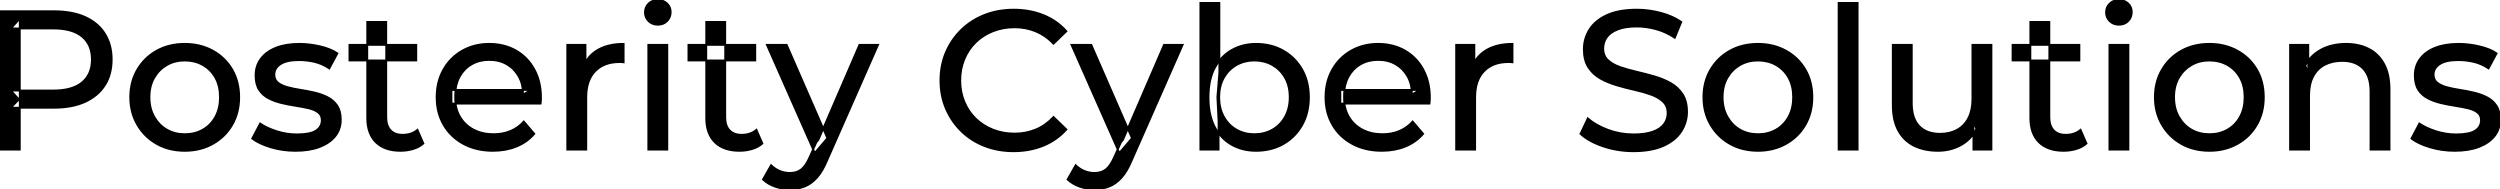 <svg width="1264.801" height="95.7" viewBox="0 0 1264.801 95.7" xmlns="http://www.w3.org/2000/svg"><g id="svgGroup" stroke-linecap="round" fill-rule="evenodd" font-size="9pt" stroke="#000" stroke-width="0.25mm" fill="#000" style="stroke:#000;stroke-width:0.25mm;fill:#000"><path d="M 273.5 52.4 L 228.4 52.4 L 228.4 45.5 L 268.5 45.5 L 264.6 47.9 Q 264.7 42.8 262.5 38.8 Q 260.3 34.8 256.45 32.55 Q 252.6 30.3 247.5 30.3 Q 242.5 30.3 238.6 32.55 Q 234.7 34.8 232.5 38.85 Q 230.3 42.9 230.3 48.1 L 230.3 49.7 Q 230.3 55 232.75 59.15 Q 235.2 63.3 239.6 65.6 Q 244 67.9 249.7 67.9 Q 254.4 67.9 258.25 66.3 Q 262.1 64.7 265 61.5 L 270.3 67.7 Q 266.7 71.9 261.35 74.1 Q 256 76.3 249.4 76.3 Q 240.9 76.3 234.45 72.8 Q 228 69.3 224.45 63.2 Q 220.9 57.1 220.9 49.2 Q 220.9 41.3 224.35 35.2 Q 227.8 29.1 233.85 25.65 Q 239.9 22.2 247.5 22.2 Q 255.2 22.2 261.1 25.6 Q 267 29 270.35 35.15 Q 273.7 41.3 273.7 49.5 Q 273.7 50.1 273.65 50.9 Q 273.6 51.7 273.5 52.4 Z M 723.2 52.4 L 678.1 52.4 L 678.1 45.5 L 718.2 45.5 L 714.3 47.9 Q 714.4 42.8 712.2 38.8 Q 710 34.8 706.15 32.55 Q 702.3 30.3 697.2 30.3 Q 692.2 30.3 688.3 32.55 Q 684.4 34.8 682.2 38.85 Q 680 42.9 680 48.1 L 680 49.7 Q 680 55 682.45 59.15 Q 684.9 63.3 689.3 65.6 Q 693.7 67.9 699.4 67.9 Q 704.1 67.9 707.95 66.3 Q 711.8 64.7 714.7 61.5 L 720 67.7 Q 716.4 71.9 711.05 74.1 Q 705.7 76.3 699.1 76.3 Q 690.6 76.3 684.15 72.8 Q 677.7 69.3 674.15 63.2 Q 670.6 57.1 670.6 49.2 Q 670.6 41.3 674.05 35.2 Q 677.5 29.1 683.55 25.65 Q 689.6 22.2 697.2 22.2 Q 704.9 22.2 710.8 25.6 Q 716.7 29 720.05 35.15 Q 723.4 41.3 723.4 49.5 Q 723.4 50.1 723.35 50.9 Q 723.3 51.7 723.2 52.4 Z M 799.6 67.7 L 803.3 59.9 Q 807.3 63.4 813.5 65.7 Q 819.7 68 826.4 68 Q 832.5 68 836.3 66.6 Q 840.1 65.2 841.9 62.75 Q 843.7 60.3 843.7 57.2 Q 843.7 53.6 841.35 51.4 Q 839 49.2 835.25 47.85 Q 831.5 46.5 827 45.5 Q 822.5 44.5 817.95 43.15 Q 813.4 41.8 809.65 39.7 Q 805.9 37.6 803.6 34.05 Q 801.3 30.5 801.3 24.9 Q 801.3 19.5 804.15 14.95 Q 807 10.4 812.95 7.65 Q 818.9 4.9 828.1 4.9 Q 834.2 4.9 840.2 6.5 Q 846.2 8.1 850.6 11.1 L 847.3 19.1 Q 842.8 16.1 837.8 14.75 Q 832.8 13.4 828.1 13.4 Q 822.2 13.4 818.4 14.9 Q 814.6 16.4 812.85 18.9 Q 811.1 21.4 811.1 24.5 Q 811.1 28.2 813.45 30.4 Q 815.8 32.6 819.55 33.9 Q 823.3 35.2 827.8 36.25 Q 832.3 37.3 836.85 38.6 Q 841.4 39.9 845.15 42 Q 848.9 44.1 851.2 47.6 Q 853.5 51.1 853.5 56.6 Q 853.5 61.9 850.6 66.45 Q 847.7 71 841.65 73.75 Q 835.6 76.5 826.4 76.5 Q 818.4 76.5 811.1 74.05 Q 803.8 71.6 799.6 67.7 Z M 539.5 15.8 L 533 22.1 Q 529 17.9 524 15.85 Q 519 13.8 513.3 13.8 Q 507.4 13.8 502.35 15.8 Q 497.3 17.8 493.6 21.4 Q 489.9 25 487.85 29.95 Q 485.8 34.9 485.8 40.7 Q 485.8 46.5 487.85 51.45 Q 489.9 56.4 493.6 60 Q 497.3 63.6 502.35 65.6 Q 507.4 67.6 513.3 67.6 Q 519 67.6 524 65.55 Q 529 63.5 533 59.2 L 539.5 65.5 Q 534.7 70.9 527.85 73.7 Q 521 76.5 512.8 76.5 Q 504.8 76.5 498.05 73.85 Q 491.3 71.2 486.35 66.35 Q 481.4 61.5 478.6 55 Q 475.8 48.5 475.8 40.7 Q 475.8 32.9 478.6 26.4 Q 481.4 19.9 486.4 15.05 Q 491.4 10.2 498.15 7.55 Q 504.9 4.9 512.9 4.9 Q 521 4.9 527.85 7.65 Q 534.7 10.4 539.5 15.8 Z M 1168.2 75.7 L 1158.6 75.7 L 1158.6 22.7 L 1167.8 22.7 L 1167.8 37 L 1166.3 33.2 Q 1168.9 28 1174.3 25.1 Q 1179.7 22.2 1186.9 22.2 Q 1193.4 22.2 1198.35 24.7 Q 1203.3 27.2 1206.1 32.3 Q 1208.9 37.4 1208.9 45.2 L 1208.9 75.7 L 1199.3 75.7 L 1199.3 46.3 Q 1199.3 38.6 1195.55 34.7 Q 1191.8 30.8 1185 30.8 Q 1179.9 30.8 1176.1 32.8 Q 1172.3 34.8 1170.25 38.7 Q 1168.2 42.6 1168.2 48.4 L 1168.2 75.7 Z M 957.6 53.2 L 957.6 22.7 L 967.2 22.7 L 967.2 52.1 Q 967.2 59.9 970.95 63.8 Q 974.7 67.7 981.5 67.7 Q 986.5 67.7 990.2 65.65 Q 993.9 63.6 995.9 59.65 Q 997.9 55.7 997.9 50.1 L 997.9 22.7 L 1007.5 22.7 L 1007.5 75.7 L 998.4 75.7 L 998.4 61.4 L 999.9 65.2 Q 997.3 70.5 992.1 73.4 Q 986.9 76.3 980.4 76.3 Q 973.6 76.3 968.45 73.8 Q 963.3 71.3 960.45 66.15 Q 957.6 61 957.6 53.2 Z M 127.6 70.1 L 131.6 62.5 Q 135 64.8 140 66.4 Q 145 68 150.2 68 Q 156.9 68 159.85 66.1 Q 162.8 64.2 162.8 60.8 Q 162.8 58.3 161 56.9 Q 159.2 55.5 156.25 54.8 Q 153.3 54.1 149.7 53.55 Q 146.1 53 142.5 52.15 Q 138.9 51.3 135.9 49.75 Q 132.9 48.2 131.1 45.45 Q 129.3 42.7 129.3 38.1 Q 129.3 33.3 132 29.7 Q 134.7 26.1 139.65 24.15 Q 144.6 22.2 151.4 22.2 Q 156.6 22.2 161.95 23.45 Q 167.3 24.7 170.7 27 L 166.6 34.6 Q 163 32.2 159.1 31.3 Q 155.2 30.4 151.3 30.4 Q 145 30.4 141.9 32.45 Q 138.8 34.5 138.8 37.7 Q 138.8 40.4 140.65 41.85 Q 142.5 43.3 145.45 44.1 Q 148.4 44.9 152 45.45 Q 155.6 46 159.2 46.85 Q 162.8 47.7 165.75 49.2 Q 168.7 50.7 170.55 53.4 Q 172.4 56.1 172.4 60.6 Q 172.4 65.4 169.6 68.9 Q 166.8 72.4 161.7 74.35 Q 156.6 76.3 149.5 76.3 Q 142.9 76.3 136.95 74.5 Q 131 72.7 127.6 70.1 Z M 1220 70.1 L 1224 62.5 Q 1227.4 64.8 1232.4 66.4 Q 1237.4 68 1242.6 68 Q 1249.3 68 1252.25 66.1 Q 1255.2 64.2 1255.2 60.8 Q 1255.2 58.3 1253.4 56.9 Q 1251.6 55.5 1248.65 54.8 Q 1245.7 54.1 1242.1 53.55 Q 1238.5 53 1234.9 52.15 Q 1231.3 51.3 1228.3 49.75 Q 1225.3 48.2 1223.5 45.45 Q 1221.7 42.7 1221.7 38.1 Q 1221.7 33.3 1224.4 29.7 Q 1227.1 26.1 1232.05 24.15 Q 1237 22.2 1243.8 22.2 Q 1249 22.2 1254.35 23.45 Q 1259.7 24.7 1263.1 27 L 1259 34.6 Q 1255.4 32.2 1251.5 31.3 Q 1247.6 30.4 1243.7 30.4 Q 1237.4 30.4 1234.3 32.45 Q 1231.2 34.5 1231.2 37.7 Q 1231.2 40.4 1233.05 41.85 Q 1234.9 43.3 1237.85 44.1 Q 1240.8 44.9 1244.4 45.45 Q 1248 46 1251.6 46.85 Q 1255.2 47.7 1258.15 49.2 Q 1261.1 50.7 1262.95 53.4 Q 1264.8 56.1 1264.8 60.6 Q 1264.8 65.4 1262 68.9 Q 1259.2 72.4 1254.1 74.35 Q 1249 76.3 1241.9 76.3 Q 1235.3 76.3 1229.35 74.5 Q 1223.4 72.7 1220 70.1 Z M 10 75.7 L 0 75.7 L 0 5.7 L 27.3 5.7 Q 36.5 5.7 43 8.6 Q 49.5 11.5 53 17 Q 56.5 22.5 56.5 30.1 Q 56.5 37.7 53 43.15 Q 49.5 48.6 43 51.55 Q 36.5 54.5 27.3 54.5 L 5.5 54.5 L 10 49.8 L 10 75.7 Z M 386 90.8 L 390.1 83.6 Q 392.1 85.5 394.5 86.5 Q 396.9 87.5 399.6 87.5 Q 403.1 87.5 405.4 85.7 Q 407.7 83.9 409.7 79.3 L 413 72 L 414 70.8 L 434.8 22.7 L 444.2 22.7 L 418.5 81 Q 416.2 86.6 413.35 89.8 Q 410.5 93 407.1 94.35 Q 403.7 95.7 399.6 95.7 Q 395.8 95.7 392.2 94.45 Q 388.6 93.2 386 90.8 Z M 540.1 90.8 L 544.2 83.6 Q 546.2 85.5 548.6 86.5 Q 551 87.5 553.7 87.5 Q 557.2 87.5 559.5 85.7 Q 561.8 83.9 563.8 79.3 L 567.1 72 L 568.1 70.8 L 588.9 22.7 L 598.3 22.7 L 572.6 81 Q 570.3 86.6 567.45 89.8 Q 564.6 93 561.2 94.35 Q 557.8 95.7 553.7 95.7 Q 549.9 95.7 546.3 94.45 Q 542.7 93.2 540.1 90.8 Z M 296.6 75.7 L 287 75.7 L 287 22.7 L 296.2 22.7 L 296.2 37.1 L 295.3 33.5 Q 297.5 28 302.7 25.1 Q 307.9 22.2 315.5 22.2 L 315.5 31.5 Q 314.9 31.4 314.35 31.4 L 313.3 31.4 Q 305.6 31.4 301.1 36 Q 296.6 40.6 296.6 49.3 L 296.6 75.7 Z M 746.3 75.7 L 736.7 75.7 L 736.7 22.7 L 745.9 22.7 L 745.9 37.1 L 745 33.5 Q 747.2 28 752.4 25.1 Q 757.6 22.2 765.2 22.2 L 765.2 31.5 Q 764.6 31.4 764.05 31.4 L 763 31.4 Q 755.3 31.4 750.8 36 Q 746.3 40.6 746.3 49.3 L 746.3 75.7 Z M 185.8 59.7 L 185.8 11.1 L 195.4 11.1 L 195.4 59.3 Q 195.4 63.6 197.55 65.9 Q 199.7 68.2 203.7 68.2 Q 208.2 68.2 211.2 65.7 L 214.2 72.6 Q 212 74.5 208.95 75.4 Q 205.9 76.3 202.6 76.3 Q 194.6 76.3 190.2 72 Q 185.8 67.7 185.8 59.7 Z M 357.3 59.7 L 357.3 11.1 L 366.9 11.1 L 366.9 59.3 Q 366.9 63.6 369.05 65.9 Q 371.2 68.2 375.2 68.2 Q 379.7 68.2 382.7 65.7 L 385.7 72.6 Q 383.5 74.5 380.45 75.4 Q 377.4 76.3 374.1 76.3 Q 366.1 76.3 361.7 72 Q 357.3 67.7 357.3 59.7 Z M 1027.2 59.7 L 1027.2 11.1 L 1036.8 11.1 L 1036.8 59.3 Q 1036.8 63.6 1038.95 65.9 Q 1041.1 68.2 1045.1 68.2 Q 1049.6 68.2 1052.6 65.7 L 1055.6 72.6 Q 1053.4 74.5 1050.35 75.4 Q 1047.3 76.3 1044 76.3 Q 1036 76.3 1031.6 72 Q 1027.2 67.7 1027.2 59.7 Z M 93.5 76.3 Q 85.5 76.3 79.3 72.8 Q 73.1 69.3 69.5 63.15 Q 65.9 57 65.9 49.2 Q 65.9 41.3 69.5 35.2 Q 73.1 29.1 79.3 25.65 Q 85.5 22.2 93.5 22.2 Q 101.4 22.2 107.65 25.65 Q 113.9 29.1 117.45 35.15 Q 121 41.2 121 49.2 Q 121 57.1 117.45 63.2 Q 113.9 69.3 107.65 72.8 Q 101.4 76.3 93.5 76.3 Z M 889.4 76.3 Q 881.4 76.3 875.2 72.8 Q 869 69.3 865.4 63.15 Q 861.8 57 861.8 49.2 Q 861.8 41.3 865.4 35.2 Q 869 29.1 875.2 25.65 Q 881.4 22.2 889.4 22.2 Q 897.3 22.2 903.55 25.65 Q 909.8 29.1 913.35 35.15 Q 916.9 41.2 916.9 49.2 Q 916.9 57.1 913.35 63.2 Q 909.8 69.3 903.55 72.8 Q 897.3 76.3 889.4 76.3 Z M 1117.8 76.3 Q 1109.8 76.3 1103.6 72.8 Q 1097.4 69.3 1093.8 63.15 Q 1090.2 57 1090.2 49.2 Q 1090.2 41.3 1093.8 35.2 Q 1097.4 29.1 1103.6 25.65 Q 1109.8 22.2 1117.8 22.2 Q 1125.7 22.2 1131.95 25.65 Q 1138.2 29.1 1141.75 35.15 Q 1145.3 41.2 1145.3 49.2 Q 1145.3 57.1 1141.75 63.2 Q 1138.2 69.3 1131.95 72.8 Q 1125.7 76.3 1117.8 76.3 Z M 939.8 75.7 L 930.2 75.7 L 930.2 1.5 L 939.8 1.5 L 939.8 75.7 Z M 616.5 75.7 L 607.3 75.7 L 607.3 1.5 L 616.9 1.5 L 616.9 36.8 L 615.9 49.1 L 616.5 61.4 L 616.5 75.7 Z M 635.4 76.3 Q 628.6 76.3 623.15 73.25 Q 617.7 70.2 614.55 64.2 Q 611.4 58.2 611.4 49.2 Q 611.4 40.2 614.65 34.2 Q 617.9 28.2 623.35 25.2 Q 628.8 22.2 635.4 22.2 Q 643.2 22.2 649.2 25.6 Q 655.2 29 658.7 35.05 Q 662.2 41.1 662.2 49.2 Q 662.2 57.3 658.7 63.4 Q 655.2 69.5 649.2 72.9 Q 643.2 76.3 635.4 76.3 Z M 10 9.4 L 10 50.8 L 5.5 45.8 L 27 45.8 Q 36.6 45.8 41.55 41.7 Q 46.5 37.6 46.5 30.1 Q 46.5 22.6 41.55 18.5 Q 36.6 14.4 27 14.4 L 5.5 14.4 L 10 9.4 Z M 418.6 69.9 L 412.2 77.4 L 388 22.7 L 398 22.7 L 418.6 69.9 Z M 572.7 69.9 L 566.3 77.4 L 542.1 22.7 L 552.1 22.7 L 572.7 69.9 Z M 337.6 75.7 L 328 75.7 L 328 22.7 L 337.6 22.7 L 337.6 75.7 Z M 1076.8 75.7 L 1067.2 75.7 L 1067.2 22.7 L 1076.8 22.7 L 1076.8 75.7 Z M 93.5 67.9 Q 98.6 67.9 102.65 65.6 Q 106.7 63.3 109 59.05 Q 111.3 54.8 111.3 49.2 Q 111.3 43.5 109 39.35 Q 106.7 35.2 102.65 32.9 Q 98.6 30.6 93.5 30.6 Q 88.4 30.6 84.4 32.9 Q 80.4 35.2 78 39.35 Q 75.6 43.5 75.6 49.2 Q 75.6 54.8 78 59.05 Q 80.4 63.3 84.4 65.6 Q 88.4 67.9 93.5 67.9 Z M 889.4 67.9 Q 894.5 67.9 898.55 65.6 Q 902.6 63.3 904.9 59.05 Q 907.2 54.8 907.2 49.2 Q 907.2 43.5 904.9 39.35 Q 902.6 35.2 898.55 32.9 Q 894.5 30.6 889.4 30.6 Q 884.3 30.6 880.3 32.9 Q 876.3 35.2 873.9 39.35 Q 871.5 43.5 871.5 49.2 Q 871.5 54.8 873.9 59.05 Q 876.3 63.3 880.3 65.6 Q 884.3 67.9 889.4 67.9 Z M 1117.8 67.9 Q 1122.9 67.9 1126.95 65.6 Q 1131 63.3 1133.3 59.05 Q 1135.6 54.8 1135.6 49.2 Q 1135.6 43.5 1133.3 39.35 Q 1131 35.2 1126.95 32.9 Q 1122.9 30.6 1117.8 30.6 Q 1112.7 30.6 1108.7 32.9 Q 1104.7 35.2 1102.3 39.35 Q 1099.9 43.5 1099.9 49.2 Q 1099.9 54.8 1102.3 59.05 Q 1104.7 63.3 1108.7 65.6 Q 1112.7 67.9 1117.8 67.9 Z M 634.6 67.9 Q 639.7 67.9 643.75 65.6 Q 647.8 63.3 650.15 59.05 Q 652.5 54.8 652.5 49.2 Q 652.5 43.5 650.15 39.35 Q 647.8 35.2 643.75 32.9 Q 639.7 30.6 634.6 30.6 Q 629.6 30.6 625.55 32.9 Q 621.5 35.2 619.15 39.35 Q 616.8 43.5 616.8 49.2 Q 616.8 54.8 619.15 59.05 Q 621.5 63.3 625.55 65.6 Q 629.6 67.9 634.6 67.9 Z M 210.6 30.6 L 176.8 30.6 L 176.8 22.7 L 210.6 22.7 L 210.6 30.6 Z M 382.1 30.6 L 348.3 30.6 L 348.3 22.7 L 382.1 22.7 L 382.1 30.6 Z M 1052 30.6 L 1018.2 30.6 L 1018.2 22.7 L 1052 22.7 L 1052 30.6 Z M 332.8 12.5 Q 330 12.5 328.15 10.7 Q 326.3 8.9 326.3 6.3 Q 326.3 3.6 328.15 1.8 Q 330 0 332.8 0 Q 335.6 0 337.45 1.75 Q 339.3 3.5 339.3 6.1 Q 339.3 8.8 337.5 10.65 Q 335.7 12.5 332.8 12.5 Z M 1072 12.5 Q 1069.2 12.5 1067.35 10.7 Q 1065.5 8.9 1065.5 6.3 Q 1065.5 3.6 1067.35 1.8 Q 1069.2 0 1072 0 Q 1074.8 0 1076.65 1.75 Q 1078.5 3.5 1078.5 6.1 Q 1078.5 8.8 1076.7 10.65 Q 1074.9 12.5 1072 12.5 Z" vector-effect="non-scaling-stroke"/></g></svg>